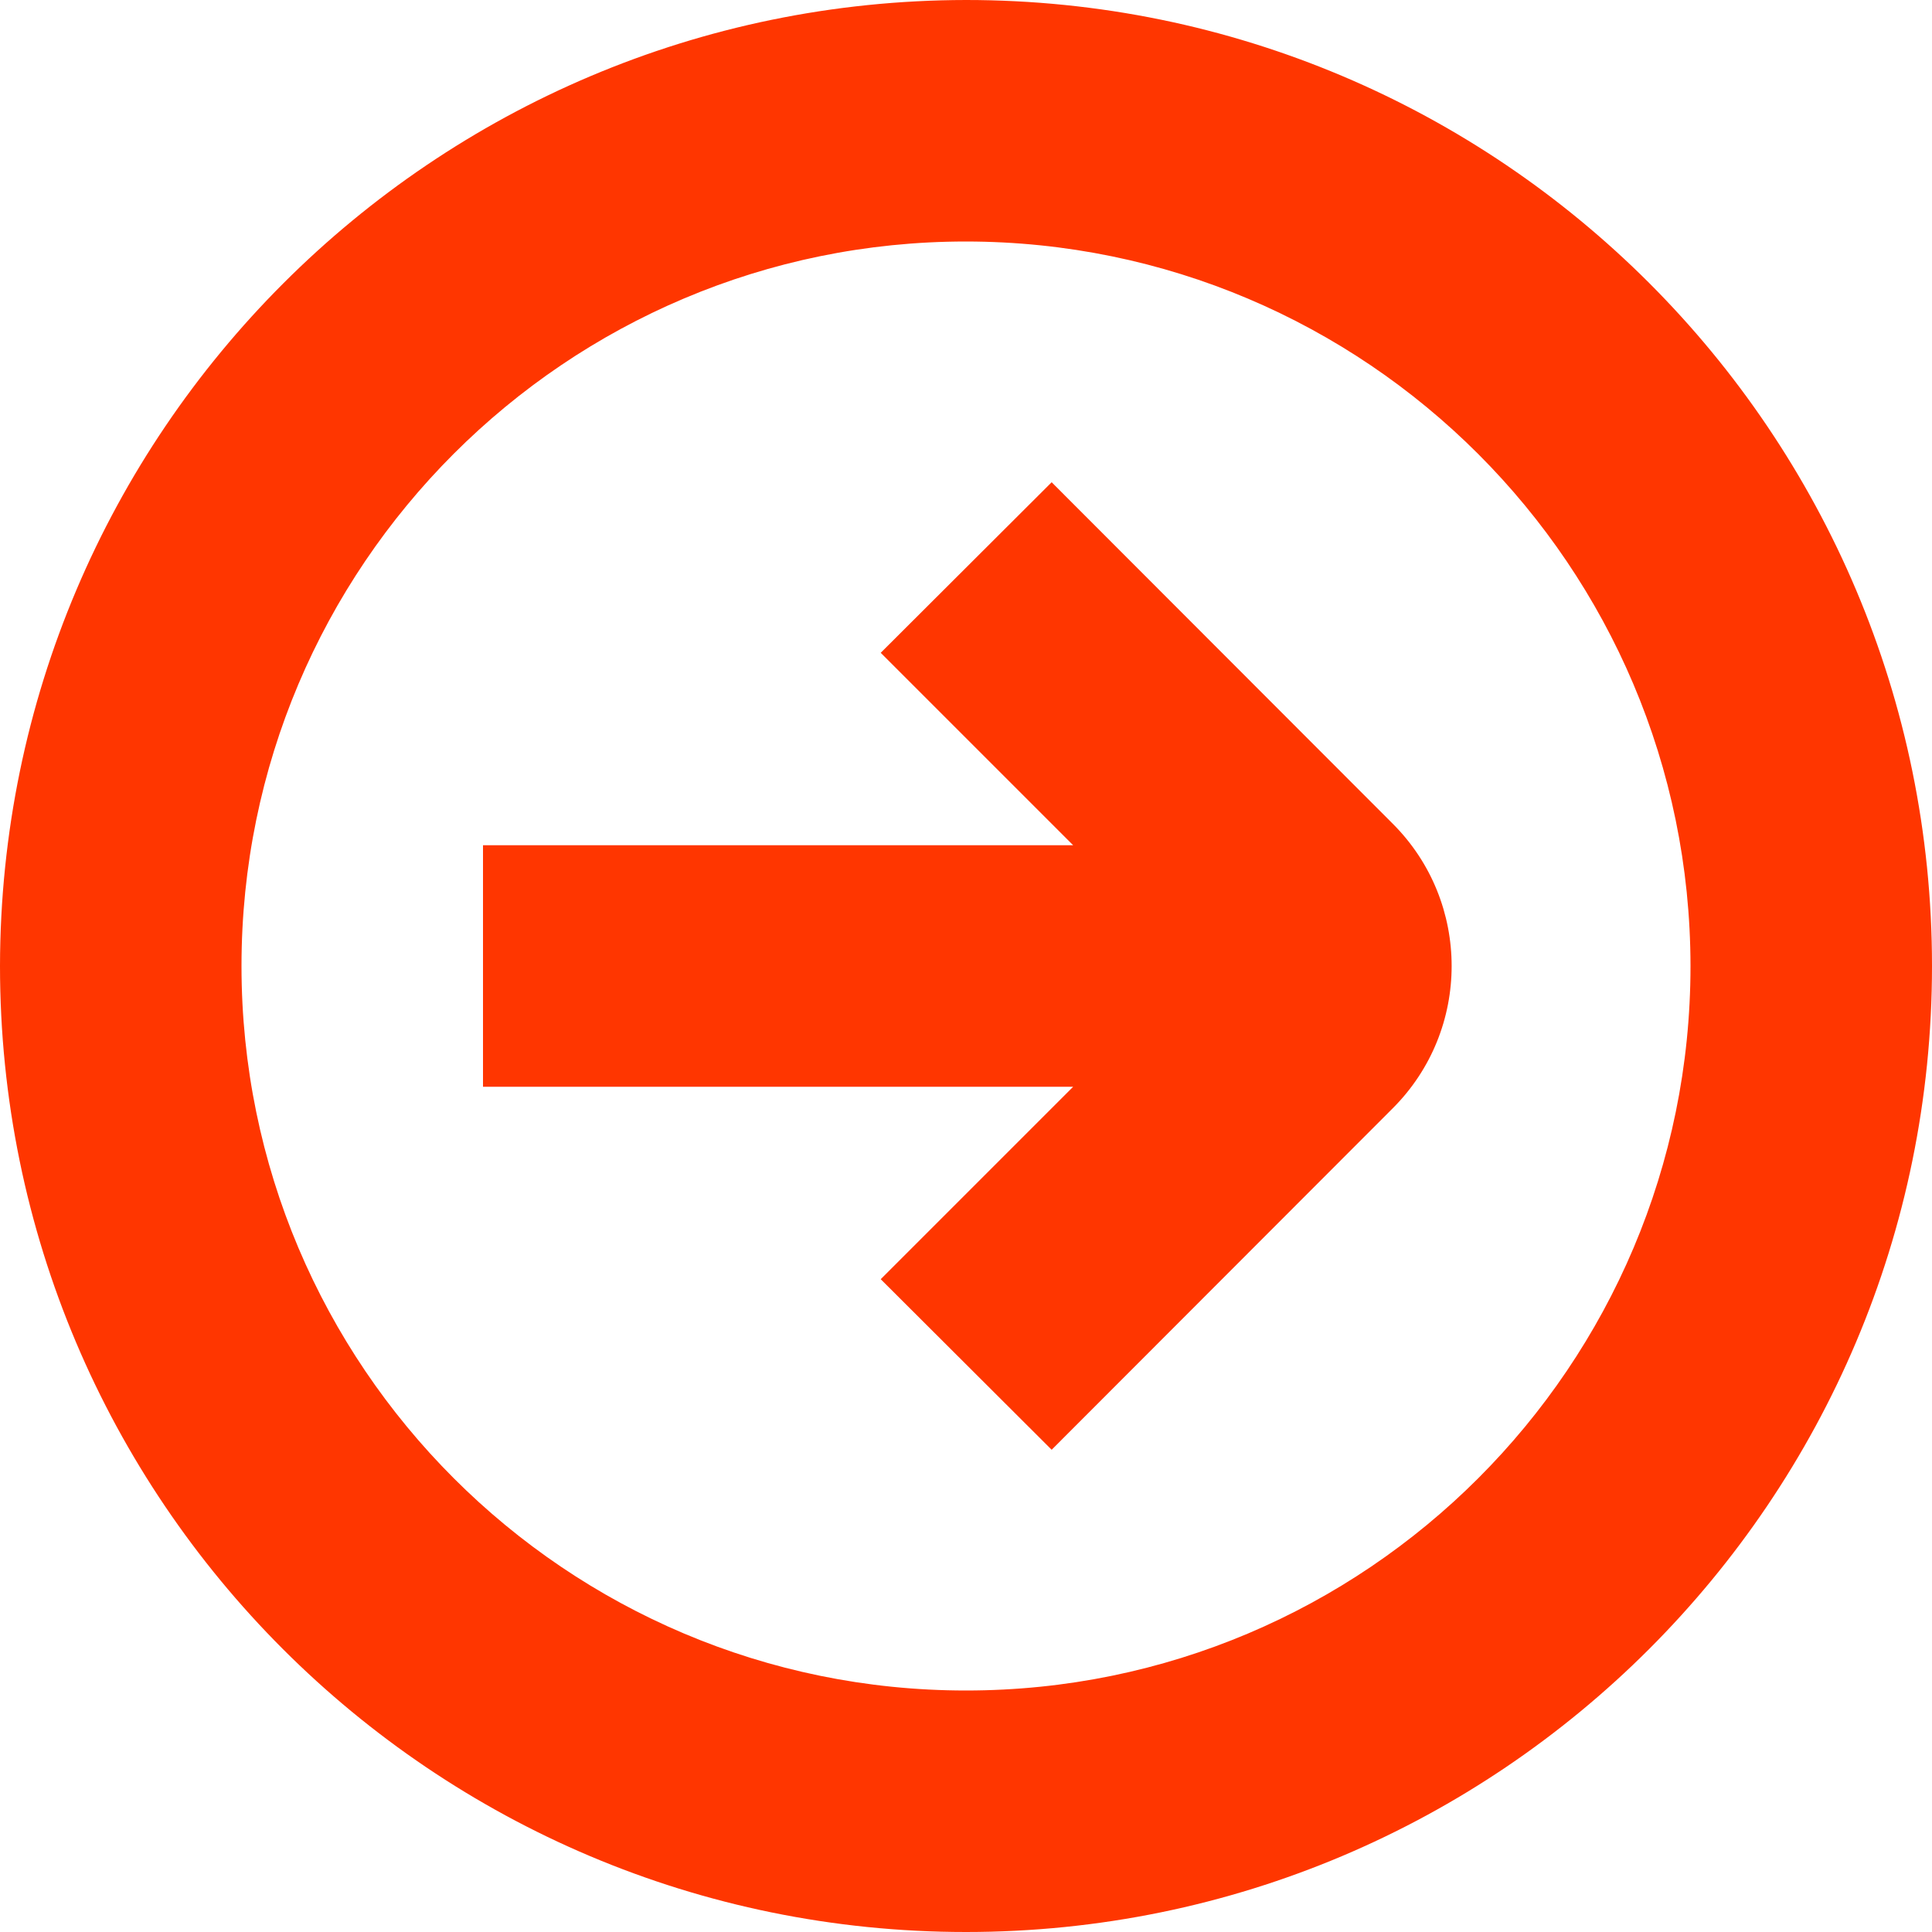 <?xml version="1.0" encoding="utf-8"?>
<!-- Generator: Adobe Illustrator 28.3.0, SVG Export Plug-In . SVG Version: 6.00 Build 0)  -->
<svg version="1.1" id="Layer_16" xmlns="http://www.w3.org/2000/svg" xmlns:xlink="http://www.w3.org/1999/xlink" x="0px" y="0px"
	 viewBox="0 0 512 512" style="enable-background:new 0 0 512 512;" xml:space="preserve">
<style type="text/css">
	.st0{fill:#FF3600;}
</style>
<path class="st0" d="M0,256c0,141.4,114.6,256,256,256s256-114.6,256-256S397.4,0,256,0C114.7,0.2,0.2,114.7,0,256z M448,256
	c0,106-86,192-192,192S64,362,64,256S150,64,256,64C362,64.1,447.9,150,448,256z M233.4,173l45.3-45.2l90.4,90.5
	c20.8,20.8,20.8,54.6,0,75.4l0,0l-90.4,90.5L233.4,339l51-51H128v-64h156.4L233.4,173z"/>
</svg>
